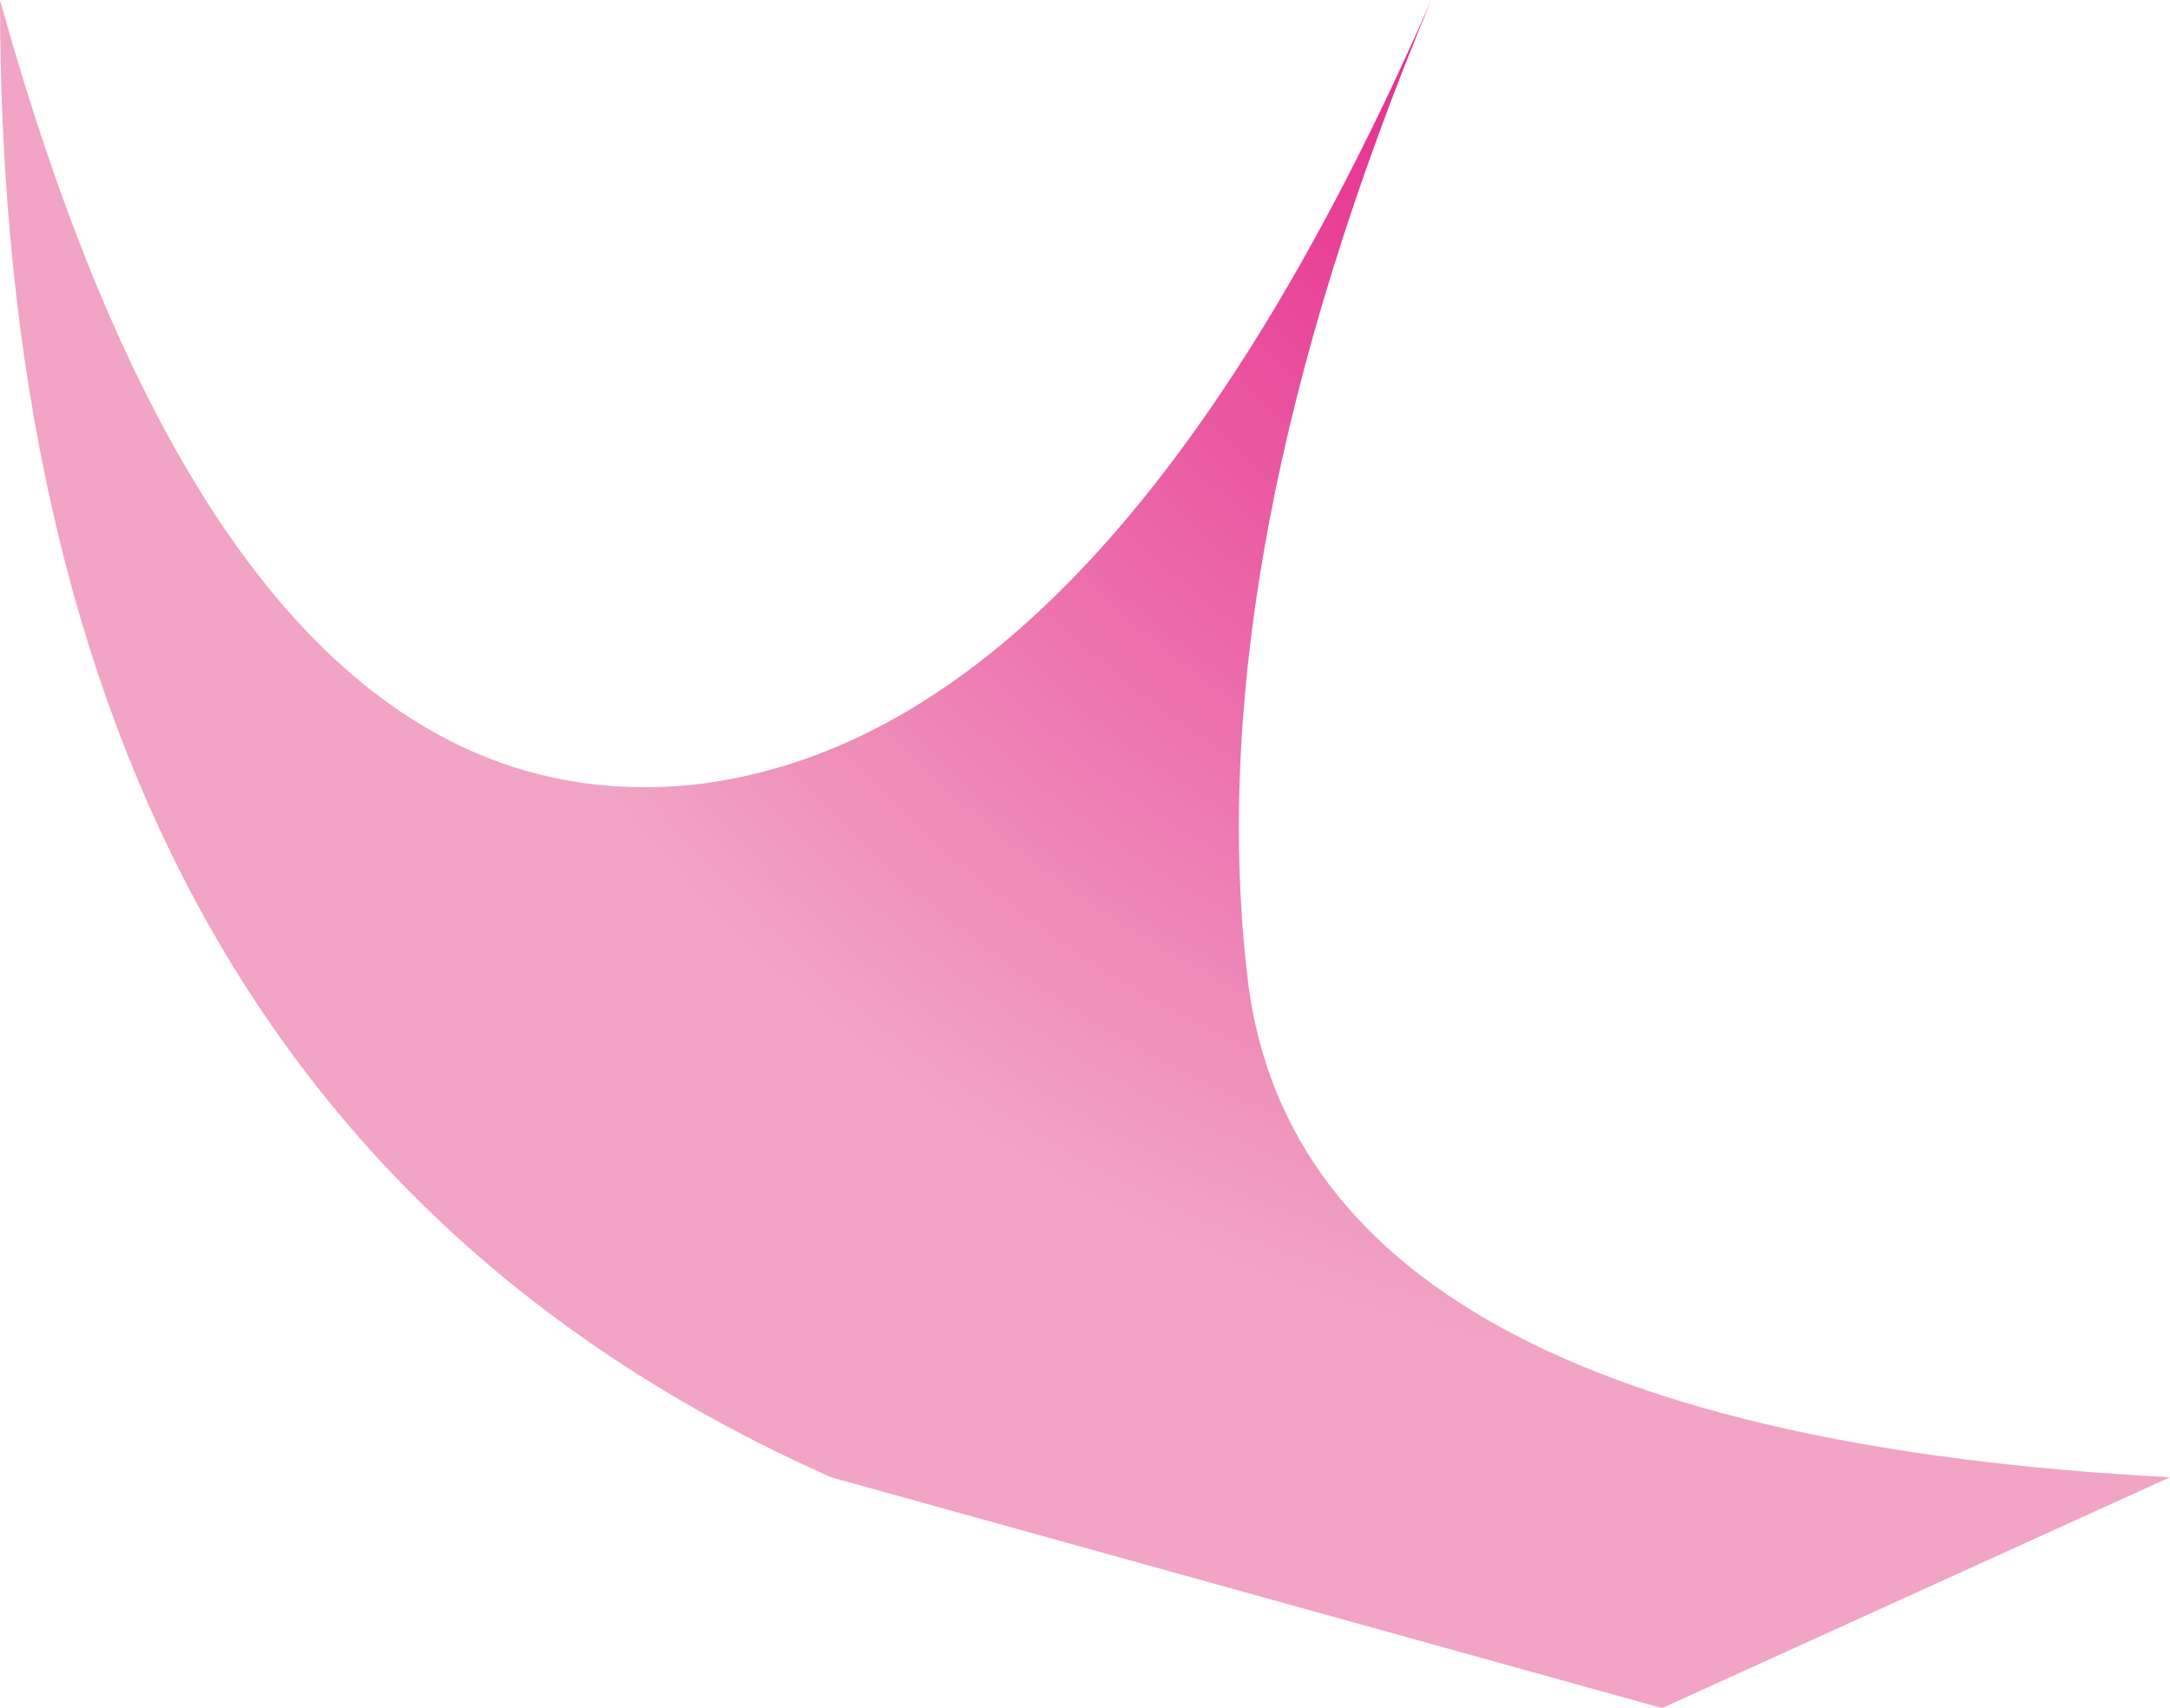 <?xml version="1.0" encoding="UTF-8" standalone="no"?>
<svg xmlns:xlink="http://www.w3.org/1999/xlink" height="1.85px" width="2.35px" xmlns="http://www.w3.org/2000/svg">
  <g transform="matrix(1.0, 0.0, 0.0, 1.0, 1.2, 0.9)">
    <path d="M-0.45 -0.05 Q0.0 -0.1 0.35 -0.9 0.1 -0.3 0.15 0.15 0.2 0.65 1.15 0.7 L0.6 0.95 -0.3 0.7 Q-1.2 0.3 -1.2 -0.9 -0.95 0.0 -0.45 -0.05" fill="url(#gradient0)" fill-rule="evenodd" stroke="none"/>
  </g>
  <defs>
    <radialGradient cx="0" cy="0" gradientTransform="matrix(-0.002, 0.0, 0.0, -0.002, 0.75, -1.05)" gradientUnits="userSpaceOnUse" id="gradient0" r="819.2" spreadMethod="pad">
      <stop offset="0.0" stop-color="#e2007a"/>
      <stop offset="1.0" stop-color="#f1a4c4"/>
    </radialGradient>
  </defs>
</svg>
